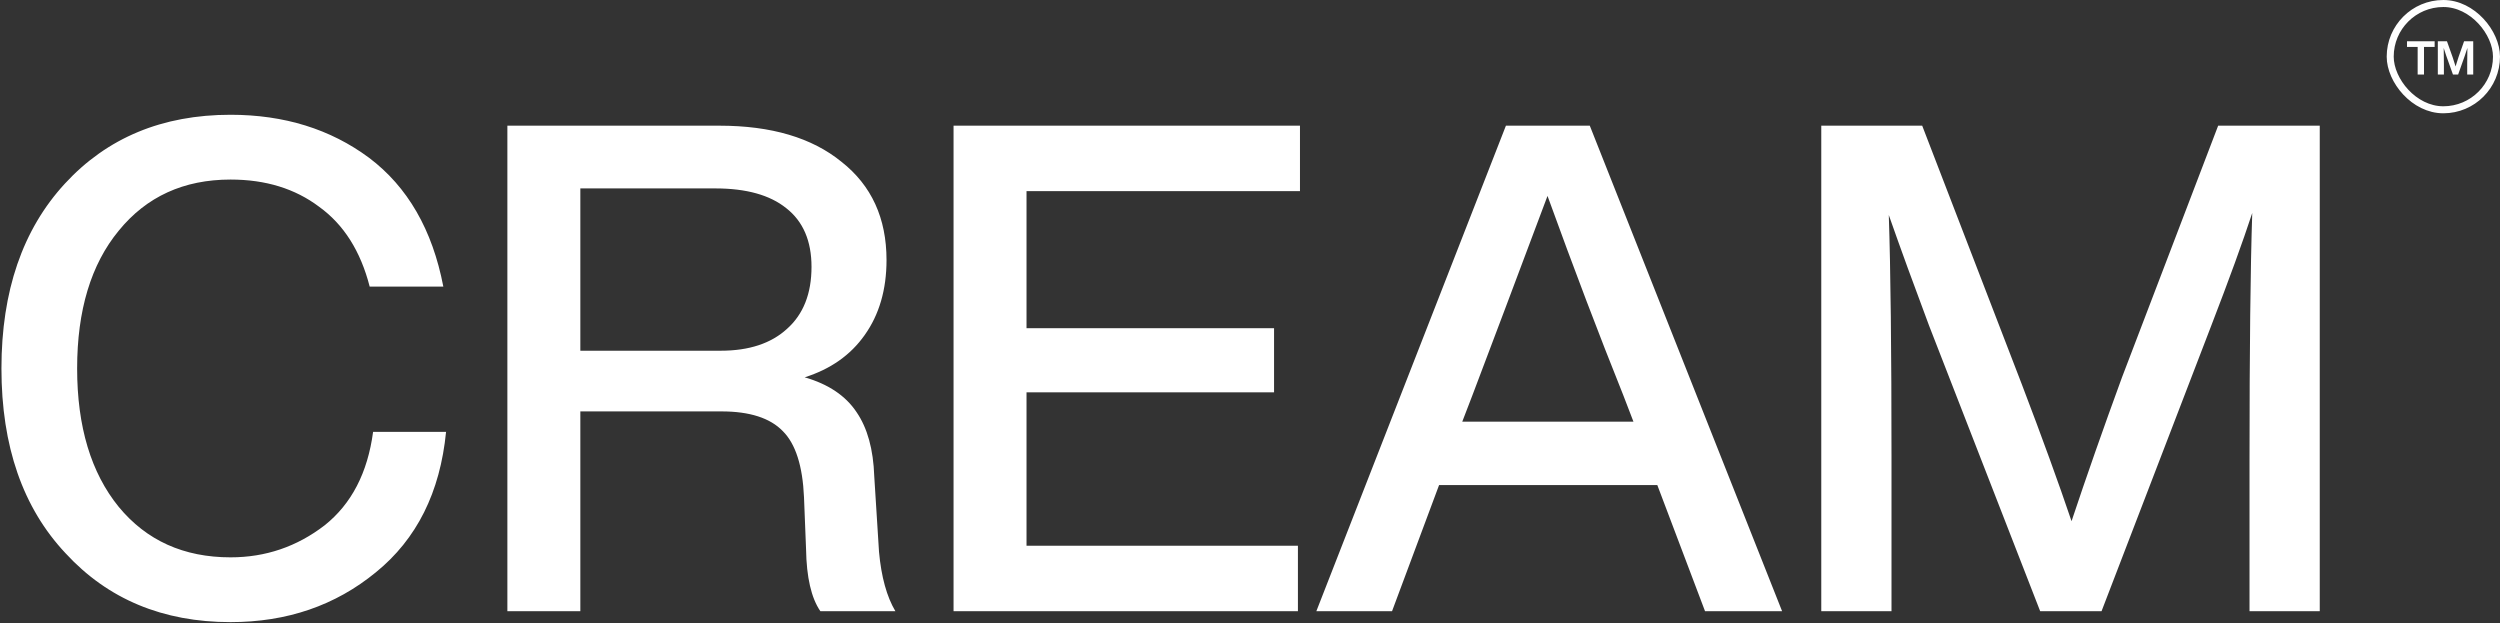 <svg width="1677" height="418" viewBox="0 0 1677 418" fill="none" xmlns="http://www.w3.org/2000/svg">
<rect x="0" y="0" width="1677" height="418" fill="#333333" stroke="none"/>
<rect x="1603.35" y="2.353" width="71.294" height="71.294" rx="35.647" stroke="white" stroke-width="4.706"/>
<g clip-path="url(#clip0_167_201)">
<g clip-path="url(#clip1_167_201)">
<path d="M1614.62 27.698H1633.16V31.488H1626.02V50H1621.76V31.488H1614.62V27.698ZM1649.17 38.316L1652.9 27.698H1659.04V50H1655V43.203C1655 39.026 1655.04 35.341 1655.12 32.146C1654.66 33.712 1654.1 35.424 1653.43 37.283L1648.92 50H1645.44L1640.9 37.283C1640.11 34.965 1639.55 33.274 1639.24 32.209C1639.32 35.383 1639.37 39.047 1639.37 43.203V50H1635.29V27.698H1641.43L1645.29 38.536C1645.54 39.267 1646.17 41.282 1647.2 44.581C1647.86 42.263 1648.52 40.175 1649.17 38.316Z" fill="white"/>
</g>
</g>
<g clip-path="url(#clip2_167_201)">
<path d="M154.667 417.319C109.229 417.319 72.329 401.919 43.968 371.118C15.302 340.623 0.969 299.301 0.969 247.154C0.969 195.311 15.15 153.99 43.511 123.189C71.871 92.388 108.924 76.988 154.667 76.988C190.652 76.988 221.605 86.594 247.526 105.807C273.447 125.324 290.067 154.142 297.386 192.262H247.983C241.884 168.475 230.601 150.635 214.133 138.742C197.971 126.544 178.149 120.445 154.667 120.445C123.257 120.445 98.25 131.88 79.648 154.752C61.045 177.319 51.744 208.119 51.744 247.154C51.744 286.188 61.045 317.141 79.648 340.013C98.25 362.579 123.257 373.863 154.667 373.863C178.149 373.863 199.191 366.696 217.793 352.363C235.785 338.03 246.611 317.141 250.271 289.695H299.216C295.252 330.254 279.546 361.665 252.1 383.926C224.959 406.188 192.482 417.319 154.667 417.319ZM586.445 319.428L589.647 370.203C591.172 386.976 594.831 400.241 600.625 410H550.308C544.209 401.156 541.007 387.281 540.702 368.374L539.329 333.609C538.414 312.567 533.688 297.776 525.149 289.238C516.61 280.394 502.887 275.972 483.98 275.972H389.291V410H340.346V84.307H482.608C517.372 84.307 544.666 92.388 564.488 108.551C584.615 124.409 594.679 146.366 594.679 174.422C594.679 194.244 589.799 211.016 580.041 224.739C570.587 238.157 557.169 247.611 539.787 253.1C555.644 257.675 567.233 265.451 574.552 276.429C581.871 287.103 585.835 301.436 586.445 319.428ZM389.291 235.26H483.522C502.43 235.26 517.22 230.381 527.893 220.623C538.872 210.864 544.361 196.988 544.361 178.996C544.361 161.614 538.719 148.5 527.436 139.657C516.458 130.813 500.6 126.391 479.863 126.391H389.291V235.26ZM872.019 84.307V128.221H688.588V220.165H854.637V263.164H688.588V366.086H870.647V410H639.643V84.307H872.019ZM1195.43 410H1143.74L1111.72 325.375H965.339L933.776 410H883.001L1010.17 84.307H1066.43L1195.43 410ZM987.754 264.994L980.892 282.833H1095.71L1088.85 264.994C1072.68 224.739 1055.76 180.216 1038.07 131.423C1017.03 187.535 1000.26 232.058 987.754 264.994ZM1423.44 253.1L1487.94 84.307H1556.09V410H1508.98V307.992C1508.98 234.498 1509.59 179.453 1510.81 142.859C1504.4 162.376 1495.25 187.535 1483.36 218.335L1409.71 410H1368.55L1293.98 218.335C1283.92 191.499 1274.92 166.798 1267 144.231C1268.22 180.521 1268.82 235.108 1268.82 307.992V410H1221.71V84.307H1289.41L1356.19 257.675C1369.92 293.659 1381.05 324.307 1389.59 349.619C1399.65 319.428 1410.93 287.255 1423.44 253.1Z" fill="white"/>
</g>
<defs>
<clipPath id="clip0_167_201">
<rect width="47.763" height="47.763" fill="white" transform="translate(1615.12 14.118)"/>
</clipPath>
<clipPath id="clip1_167_201">
<rect width="46" height="23" fill="white" transform="translate(1614 27)"/>
</clipPath>
<clipPath id="clip2_167_201">
<rect width="1557" height="342" fill="white" transform="translate(0 76)"/>
</clipPath>
</defs>
</svg>
